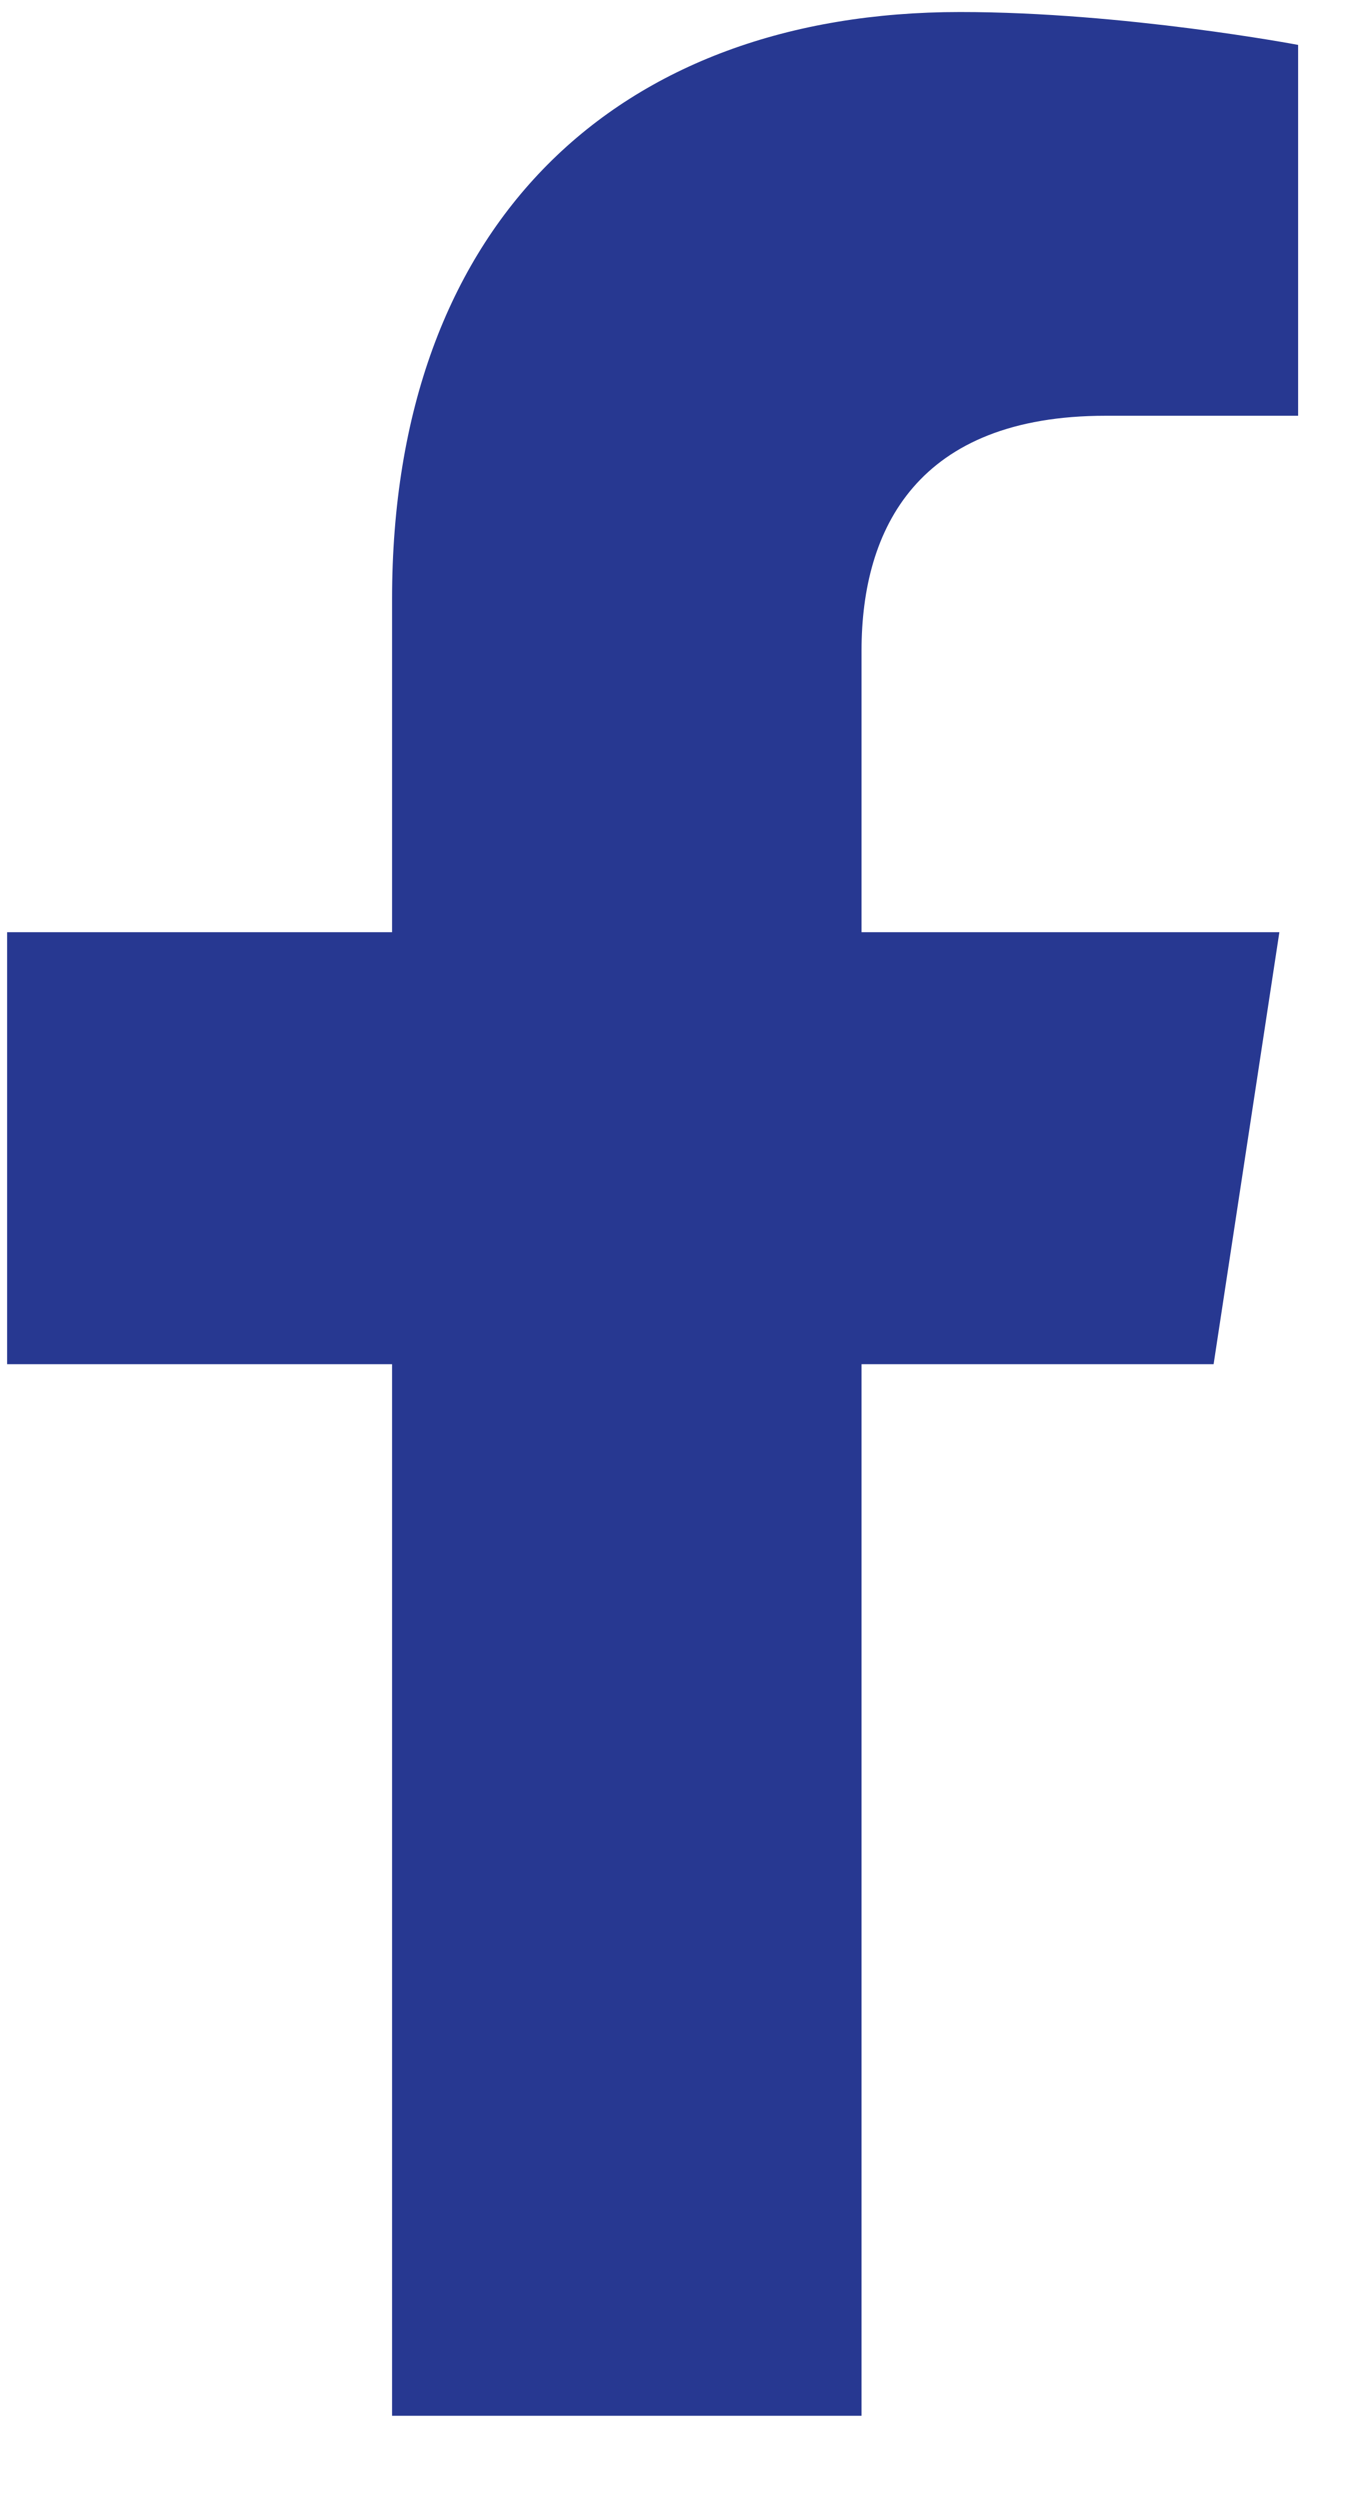 <?xml version="1.0" encoding="UTF-8"?> <svg xmlns="http://www.w3.org/2000/svg" width="14" height="26" viewBox="0 0 14 26" fill="none"><path d="M12.623 14.188H8.961V25.125H4.078V14.188H0.074V9.695H4.078V6.229C4.078 2.322 6.422 0.125 9.986 0.125C11.695 0.125 13.502 0.467 13.502 0.467V4.324H11.5C9.547 4.324 8.961 5.496 8.961 6.766V9.695H13.307L12.623 14.188Z" fill="#273891"></path></svg> 